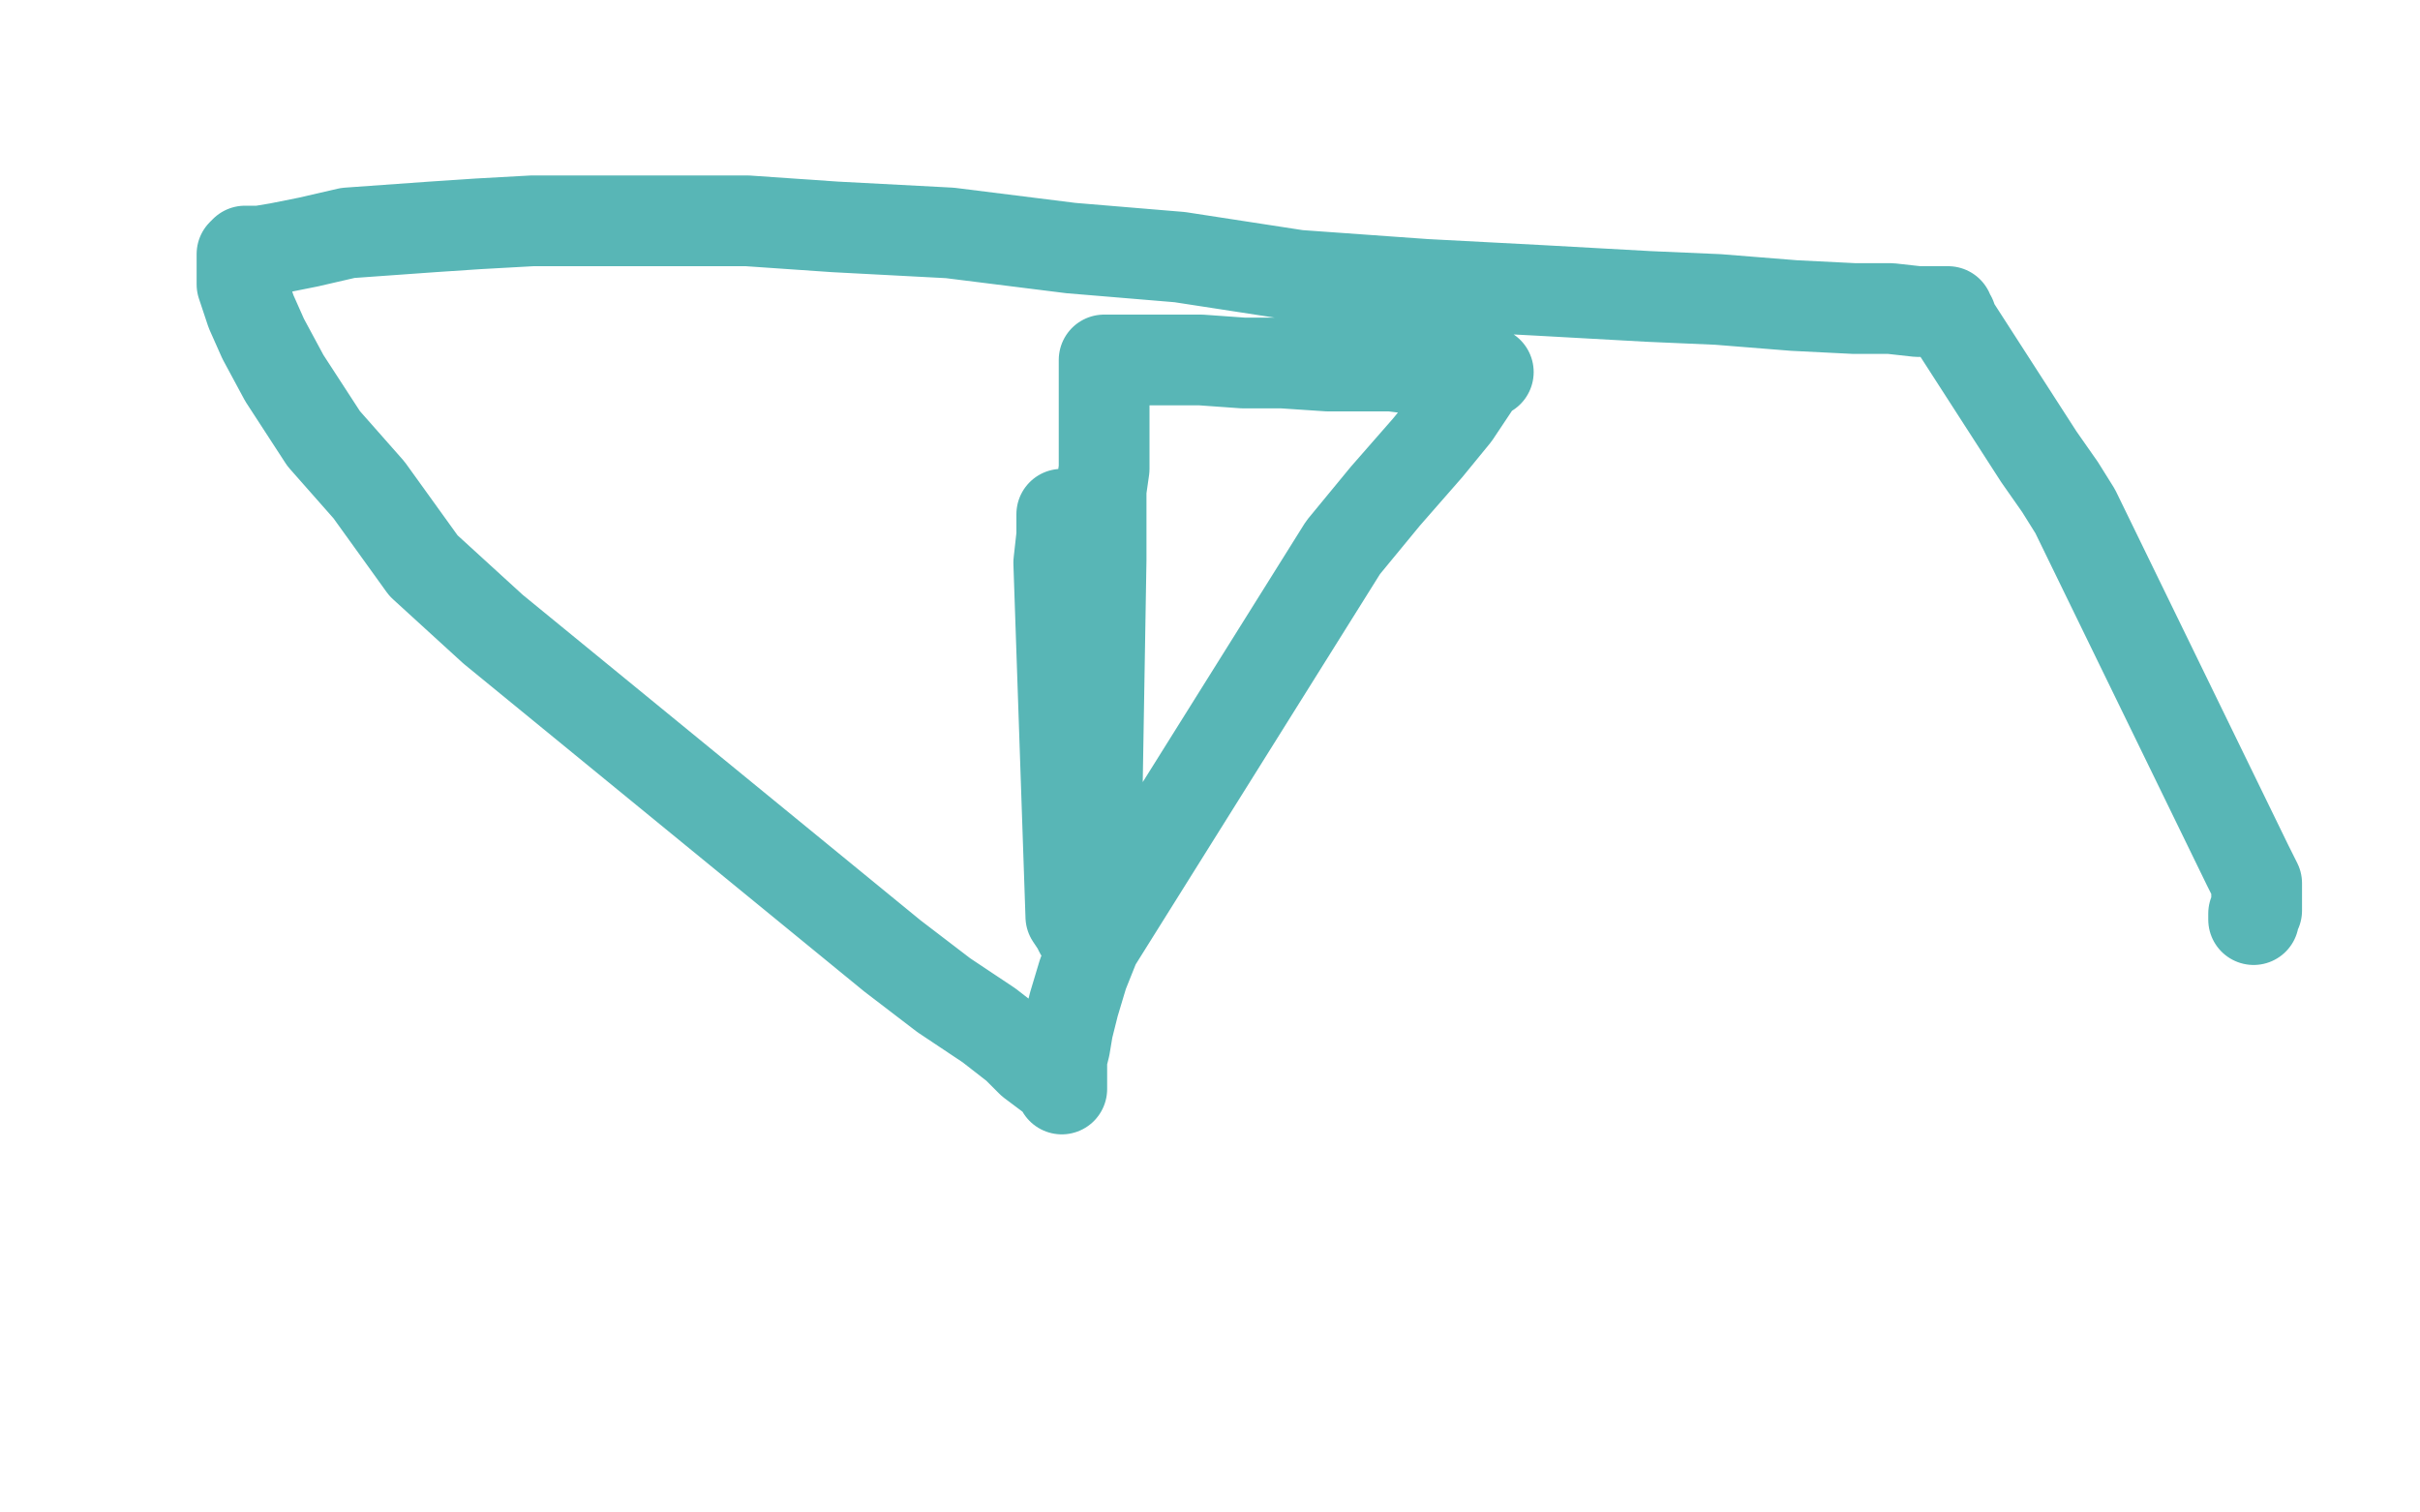 <?xml version="1.0" standalone="no"?>
<!DOCTYPE svg PUBLIC "-//W3C//DTD SVG 1.1//EN"
"http://www.w3.org/Graphics/SVG/1.1/DTD/svg11.dtd">

<svg width="800" height="500" version="1.1" xmlns="http://www.w3.org/2000/svg" xmlns:xlink="http://www.w3.org/1999/xlink" style="stroke-antialiasing: false"><desc>This SVG has been created on https://colorillo.com/</desc><rect x='0' y='0' width='800' height='500' style='fill: rgb(255,255,255); stroke-width:0' /><polyline points="351,170 351,173 351,173 351,177 351,177 350,186 350,186 354,303 354,303 356,306 356,306 357,308 358,308 359,308 360,308 360,307 361,307 361,306 362,306 362,304 364,185 364,178 364,170 364,162 365,155 365,149 365,142 365,136 365,131 365,127 365,124 365,122 365,121 365,120 365,119 383,119 397,119 411,120 424,120 439,121 450,121 460,121 468,122 475,122 481,123 483,123 484,123 485,123 486,123 487,123 488,123 489,123 490,123 491,123 492,123 491,123 490,124 489,125 487,128 481,137 472,148 458,164 444,181 362,312 358,322 355,332 353,340 352,346 351,350 351,354 351,356 351,358 351,359 351,360 351,359 350,358 349,357 345,354 341,351 336,346 327,339 312,329 295,316 163,208 140,187 122,162 107,145 94,125 87,112 83,103 80,94 80,89 80,86 80,85 80,84 81,83 86,83 92,82 102,80 115,77 129,76 143,75 158,74 176,73 196,73 218,73 247,73 276,75 314,77 354,82 390,85 429,91 471,94 509,96 545,98 568,99 593,101 613,102 625,102 634,103 639,103 642,103 644,103 644,104 644,105 645,105 645,106 674,151 681,161 686,169 743,286 745,290 746,292 746,295 746,296 746,297 746,298 746,299 746,300 746,301 745,302 745,303 745,304" style="fill: none; stroke: #58b6b6; stroke-width: 30; stroke-linejoin: round; stroke-linecap: round; stroke-antialiasing: false; stroke-antialias: 0; opacity: 1.0"/>
</svg>
